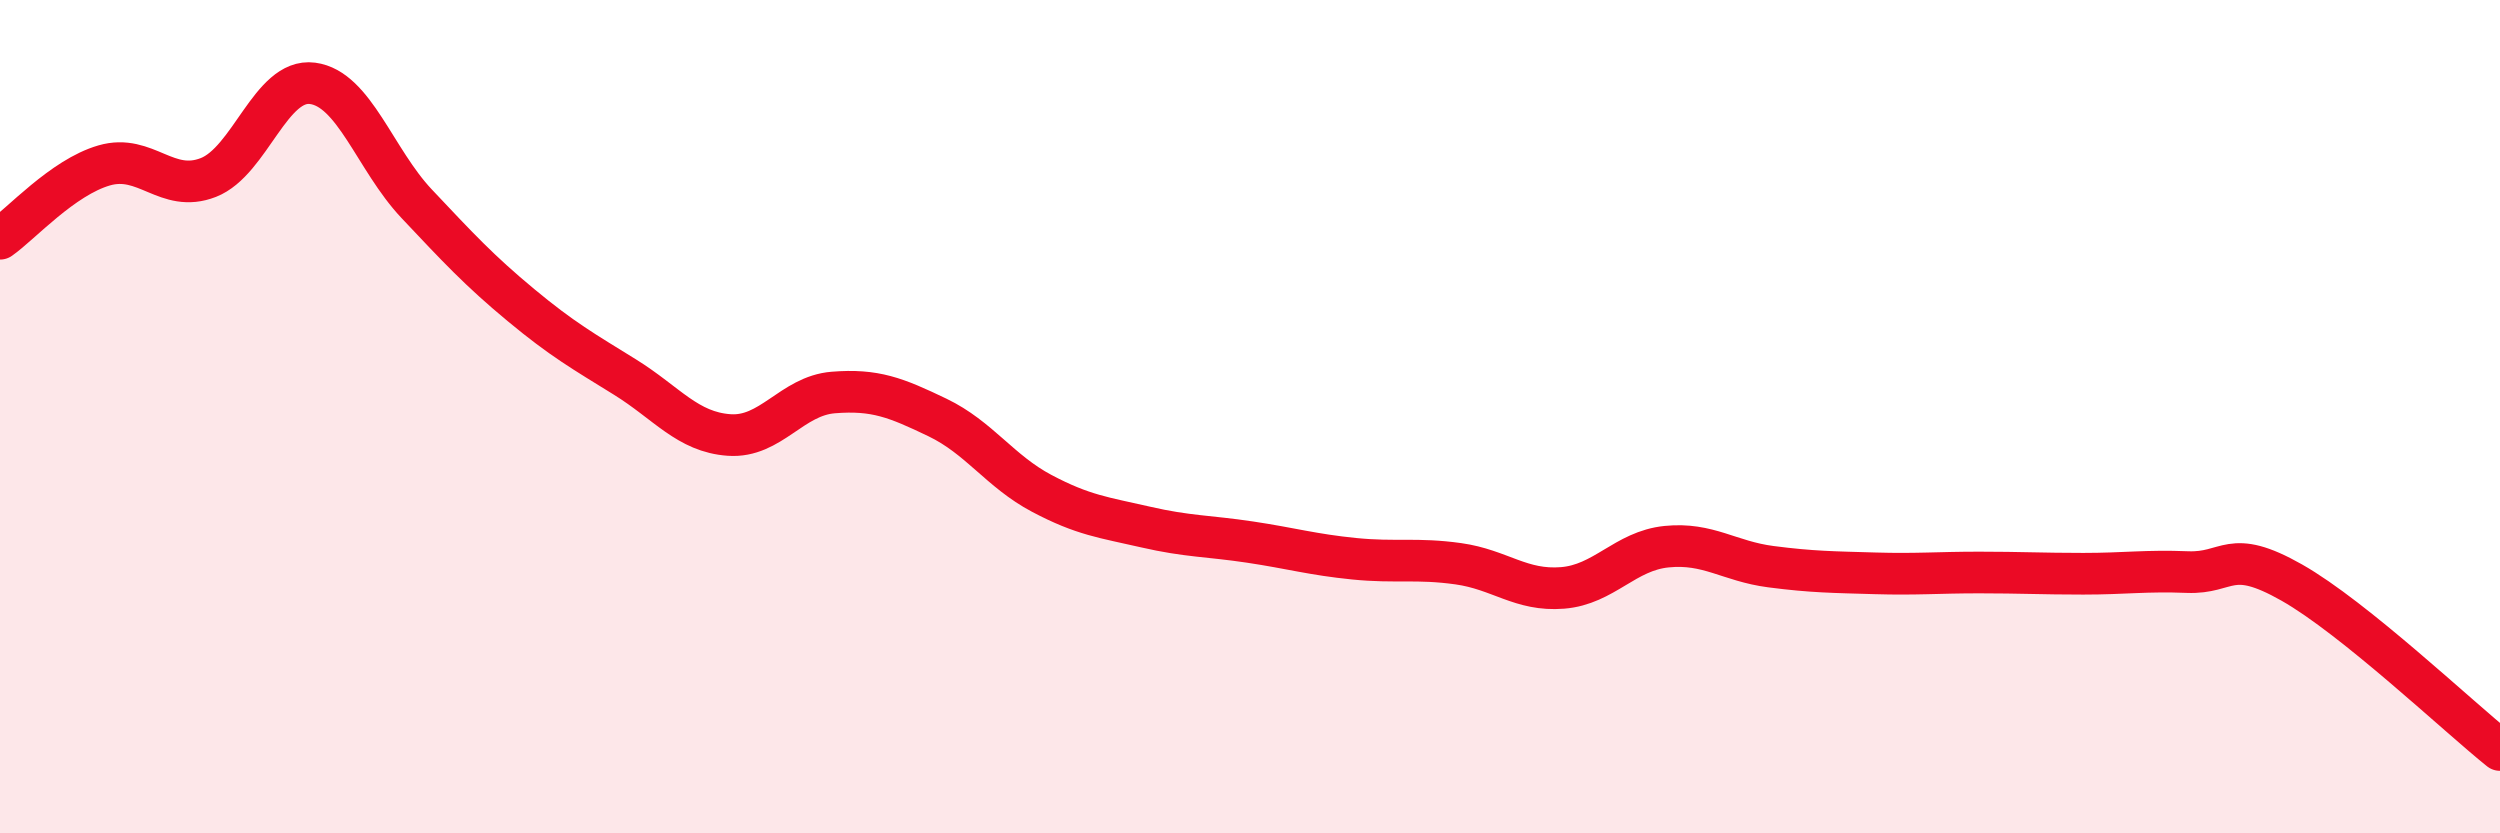 
    <svg width="60" height="20" viewBox="0 0 60 20" xmlns="http://www.w3.org/2000/svg">
      <path
        d="M 0,5.73 C 0.5,5.38 1.5,4.26 2.5,3.97 C 3.5,3.68 4,4.65 5,4.26 C 6,3.87 6.5,1.87 7.5,2 C 8.5,2.13 9,3.83 10,4.89 C 11,5.95 11.5,6.49 12.5,7.32 C 13.5,8.15 14,8.43 15,9.05 C 16,9.67 16.5,10.37 17.5,10.44 C 18.5,10.51 19,9.5 20,9.42 C 21,9.34 21.5,9.54 22.5,10.02 C 23.5,10.5 24,11.31 25,11.84 C 26,12.37 26.5,12.42 27.5,12.65 C 28.5,12.88 29,12.86 30,13.01 C 31,13.16 31.5,13.31 32.5,13.41 C 33.5,13.51 34,13.39 35,13.53 C 36,13.67 36.5,14.19 37.5,14.11 C 38.5,14.03 39,13.22 40,13.12 C 41,13.02 41.5,13.47 42.5,13.6 C 43.5,13.73 44,13.73 45,13.76 C 46,13.79 46.5,13.74 47.5,13.74 C 48.5,13.74 49,13.77 50,13.77 C 51,13.77 51.5,13.69 52.5,13.73 C 53.5,13.77 53.5,13.13 55,13.98 C 56.5,14.83 59,17.2 60,18L60 20L0 20Z"
        fill="#EB0A25"
        opacity="0.1"
        stroke-linecap="round"
        stroke-linejoin="round"
      />
      <path
        d="M 0,5.73 C 0.5,5.38 1.5,4.26 2.5,3.97 C 3.5,3.68 4,4.65 5,4.26 C 6,3.87 6.5,1.87 7.5,2 C 8.5,2.13 9,3.83 10,4.89 C 11,5.95 11.5,6.49 12.5,7.32 C 13.5,8.15 14,8.43 15,9.05 C 16,9.67 16.5,10.37 17.5,10.44 C 18.5,10.51 19,9.5 20,9.42 C 21,9.34 21.5,9.54 22.5,10.02 C 23.5,10.5 24,11.31 25,11.84 C 26,12.37 26.5,12.42 27.5,12.65 C 28.5,12.88 29,12.86 30,13.01 C 31,13.16 31.5,13.31 32.5,13.41 C 33.5,13.51 34,13.39 35,13.53 C 36,13.67 36.5,14.19 37.5,14.11 C 38.5,14.03 39,13.22 40,13.12 C 41,13.02 41.5,13.47 42.5,13.6 C 43.5,13.73 44,13.73 45,13.76 C 46,13.79 46.5,13.74 47.5,13.74 C 48.5,13.74 49,13.77 50,13.77 C 51,13.77 51.5,13.69 52.5,13.73 C 53.5,13.77 53.5,13.13 55,13.98 C 56.5,14.83 59,17.2 60,18"
        stroke="#EB0A25"
        stroke-width="1"
        fill="none"
        stroke-linecap="round"
        stroke-linejoin="round"
      />
    </svg>
  